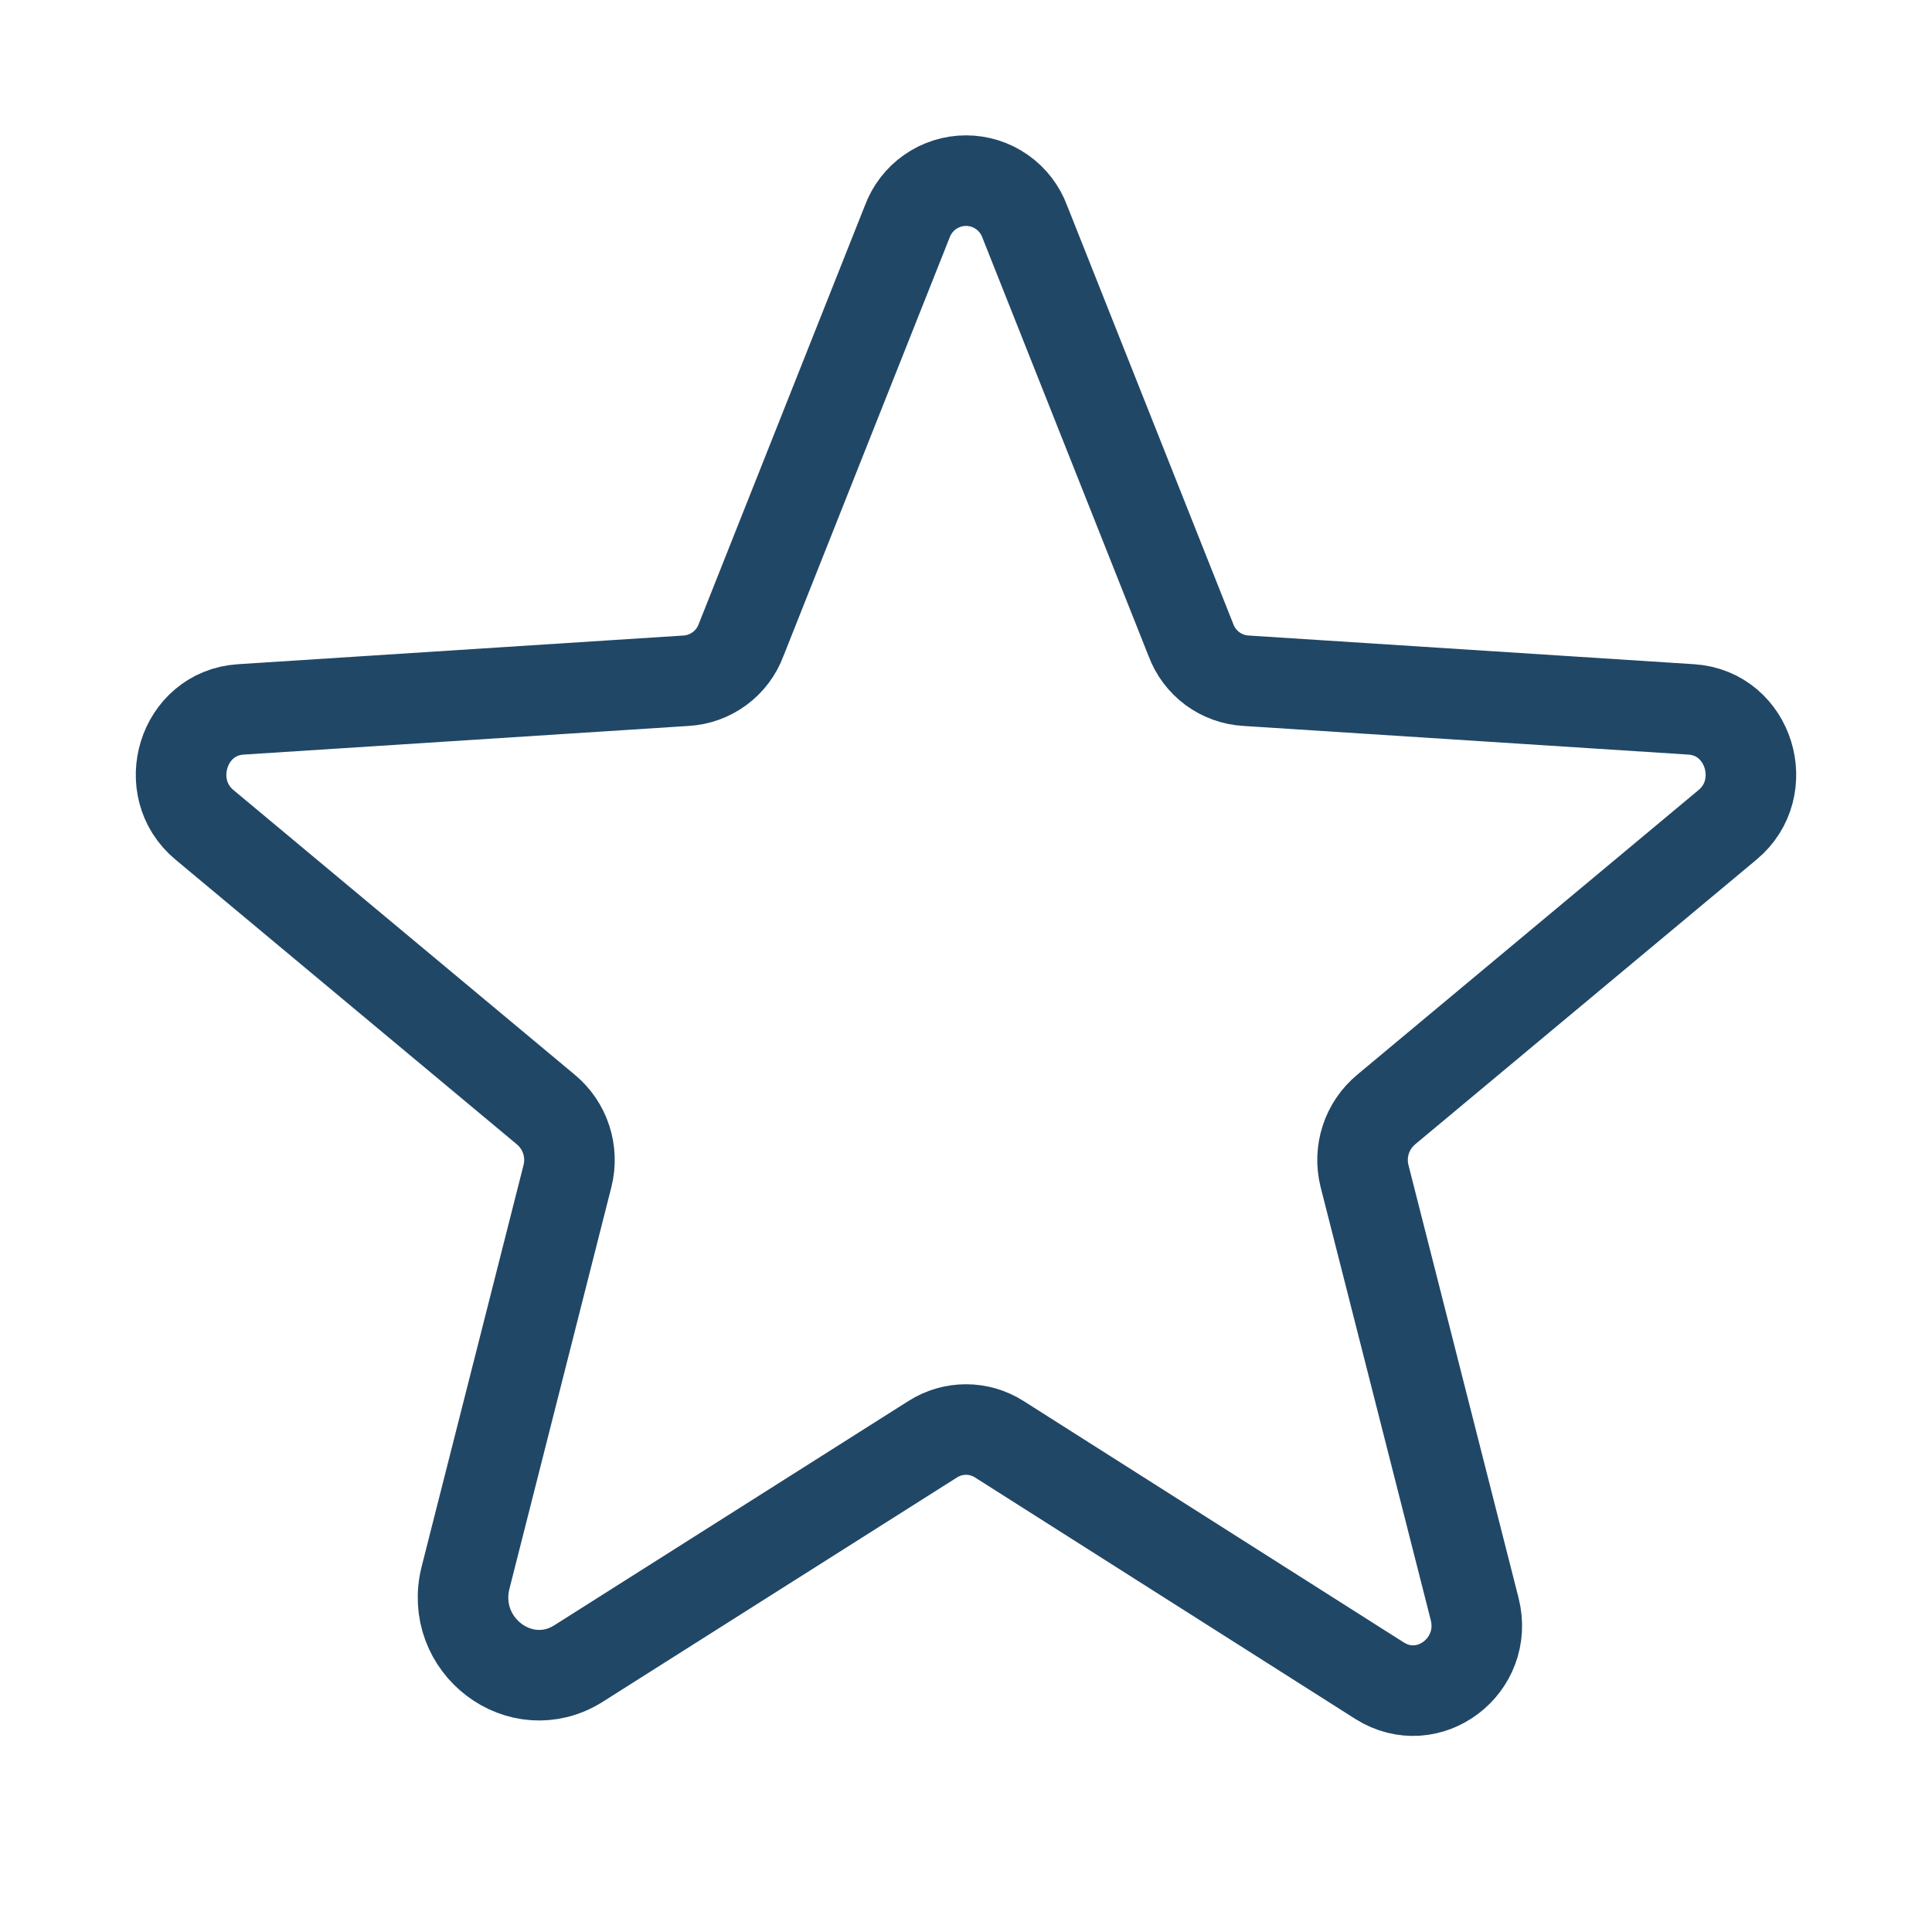 <svg width="64" height="64" viewBox="0 0 64 64" fill="none" xmlns="http://www.w3.org/2000/svg">
<path d="M33.1 47.675L45.7 55.675C47.325 56.7 49.325 55.175 48.85 53.3L45.2 38.95C45.101 38.552 45.117 38.135 45.245 37.745C45.373 37.356 45.609 37.011 45.925 36.75L57.225 27.325C58.7 26.1 57.95 23.625 56.025 23.5L41.275 22.55C40.873 22.527 40.486 22.387 40.161 22.147C39.837 21.907 39.59 21.578 39.45 21.2L33.95 7.35C33.804 6.95 33.539 6.604 33.19 6.36C32.842 6.115 32.426 5.984 32 5.984C31.574 5.984 31.159 6.115 30.81 6.36C30.461 6.604 30.196 6.95 30.05 7.35L24.55 21.2C24.41 21.578 24.163 21.907 23.838 22.147C23.514 22.387 23.127 22.527 22.725 22.55L7.975 23.5C6.05 23.625 5.3 26.1 6.775 27.325L18.075 36.75C18.391 37.011 18.627 37.356 18.755 37.745C18.883 38.135 18.899 38.552 18.8 38.95L15.425 52.25C14.85 54.5 17.25 56.325 19.175 55.1L30.9 47.675C31.229 47.466 31.61 47.355 32 47.355C32.39 47.355 32.771 47.466 33.1 47.675V47.675Z" stroke="#214766" stroke-width="3" stroke-linecap="round" stroke-linejoin="round"/>
</svg>
